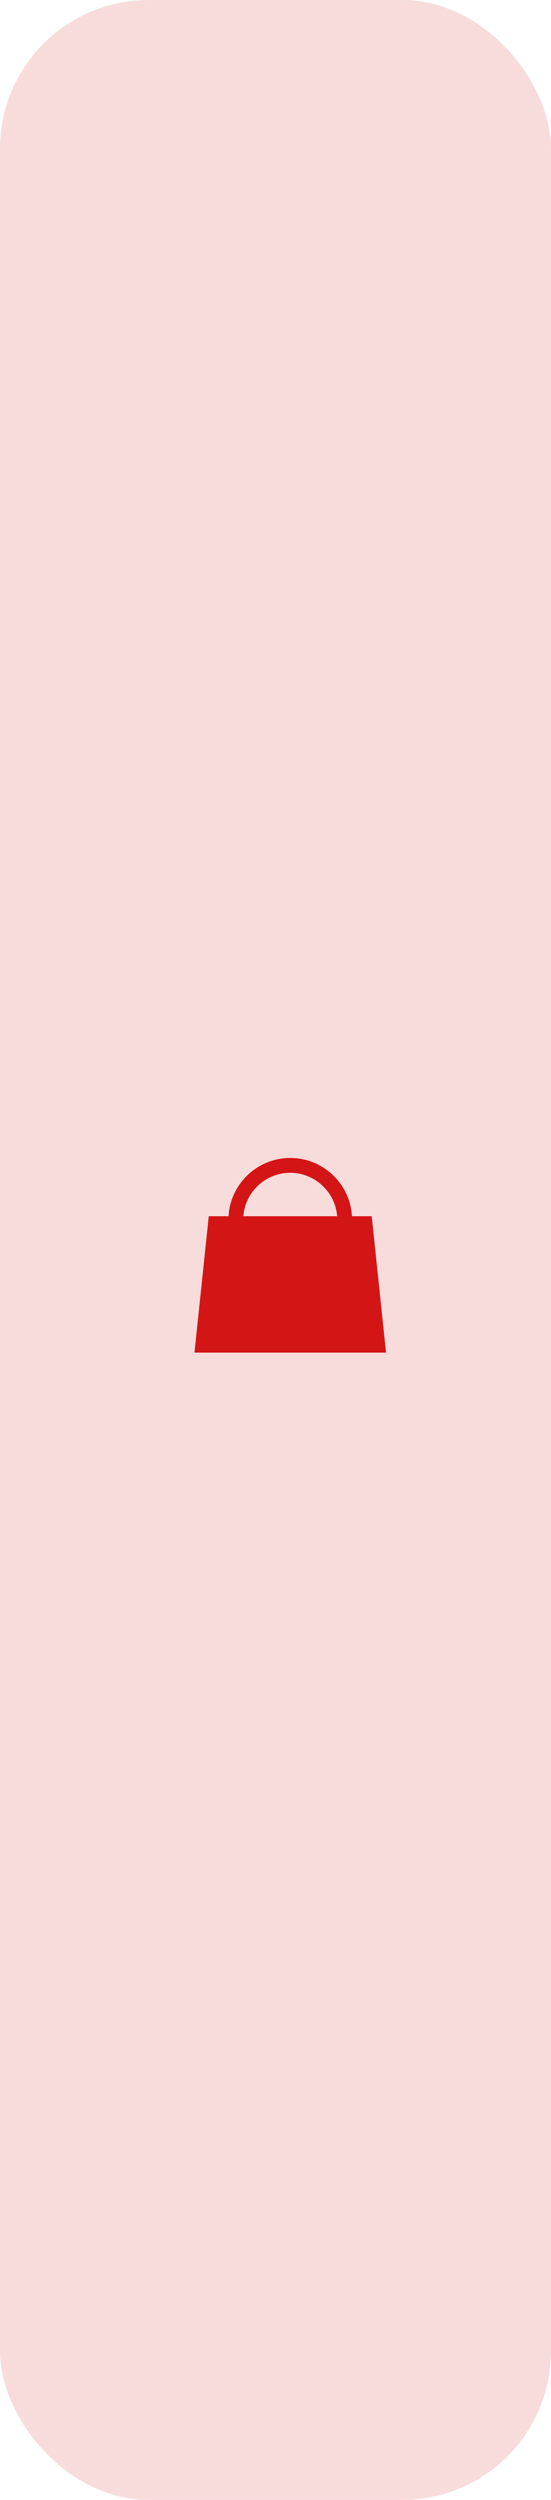 <?xml version="1.0" encoding="UTF-8"?> <svg xmlns="http://www.w3.org/2000/svg" width="51" height="231" viewBox="0 0 51 231" fill="none"><rect width="51" height="231" rx="13.749" fill="#D41516" fill-opacity="0.15"></rect><path fill-rule="evenodd" clip-rule="evenodd" d="M19.323 112.384H21.156C21.319 109.39 23.825 107 26.865 107C29.905 107 32.412 109.39 32.574 112.384H34.407L35.73 124.986H18L19.323 112.384ZM22.525 112.384H31.205C31.042 110.156 29.139 108.369 26.865 108.369C24.568 108.369 22.688 110.156 22.525 112.384Z" fill="#D41516"></path></svg> 